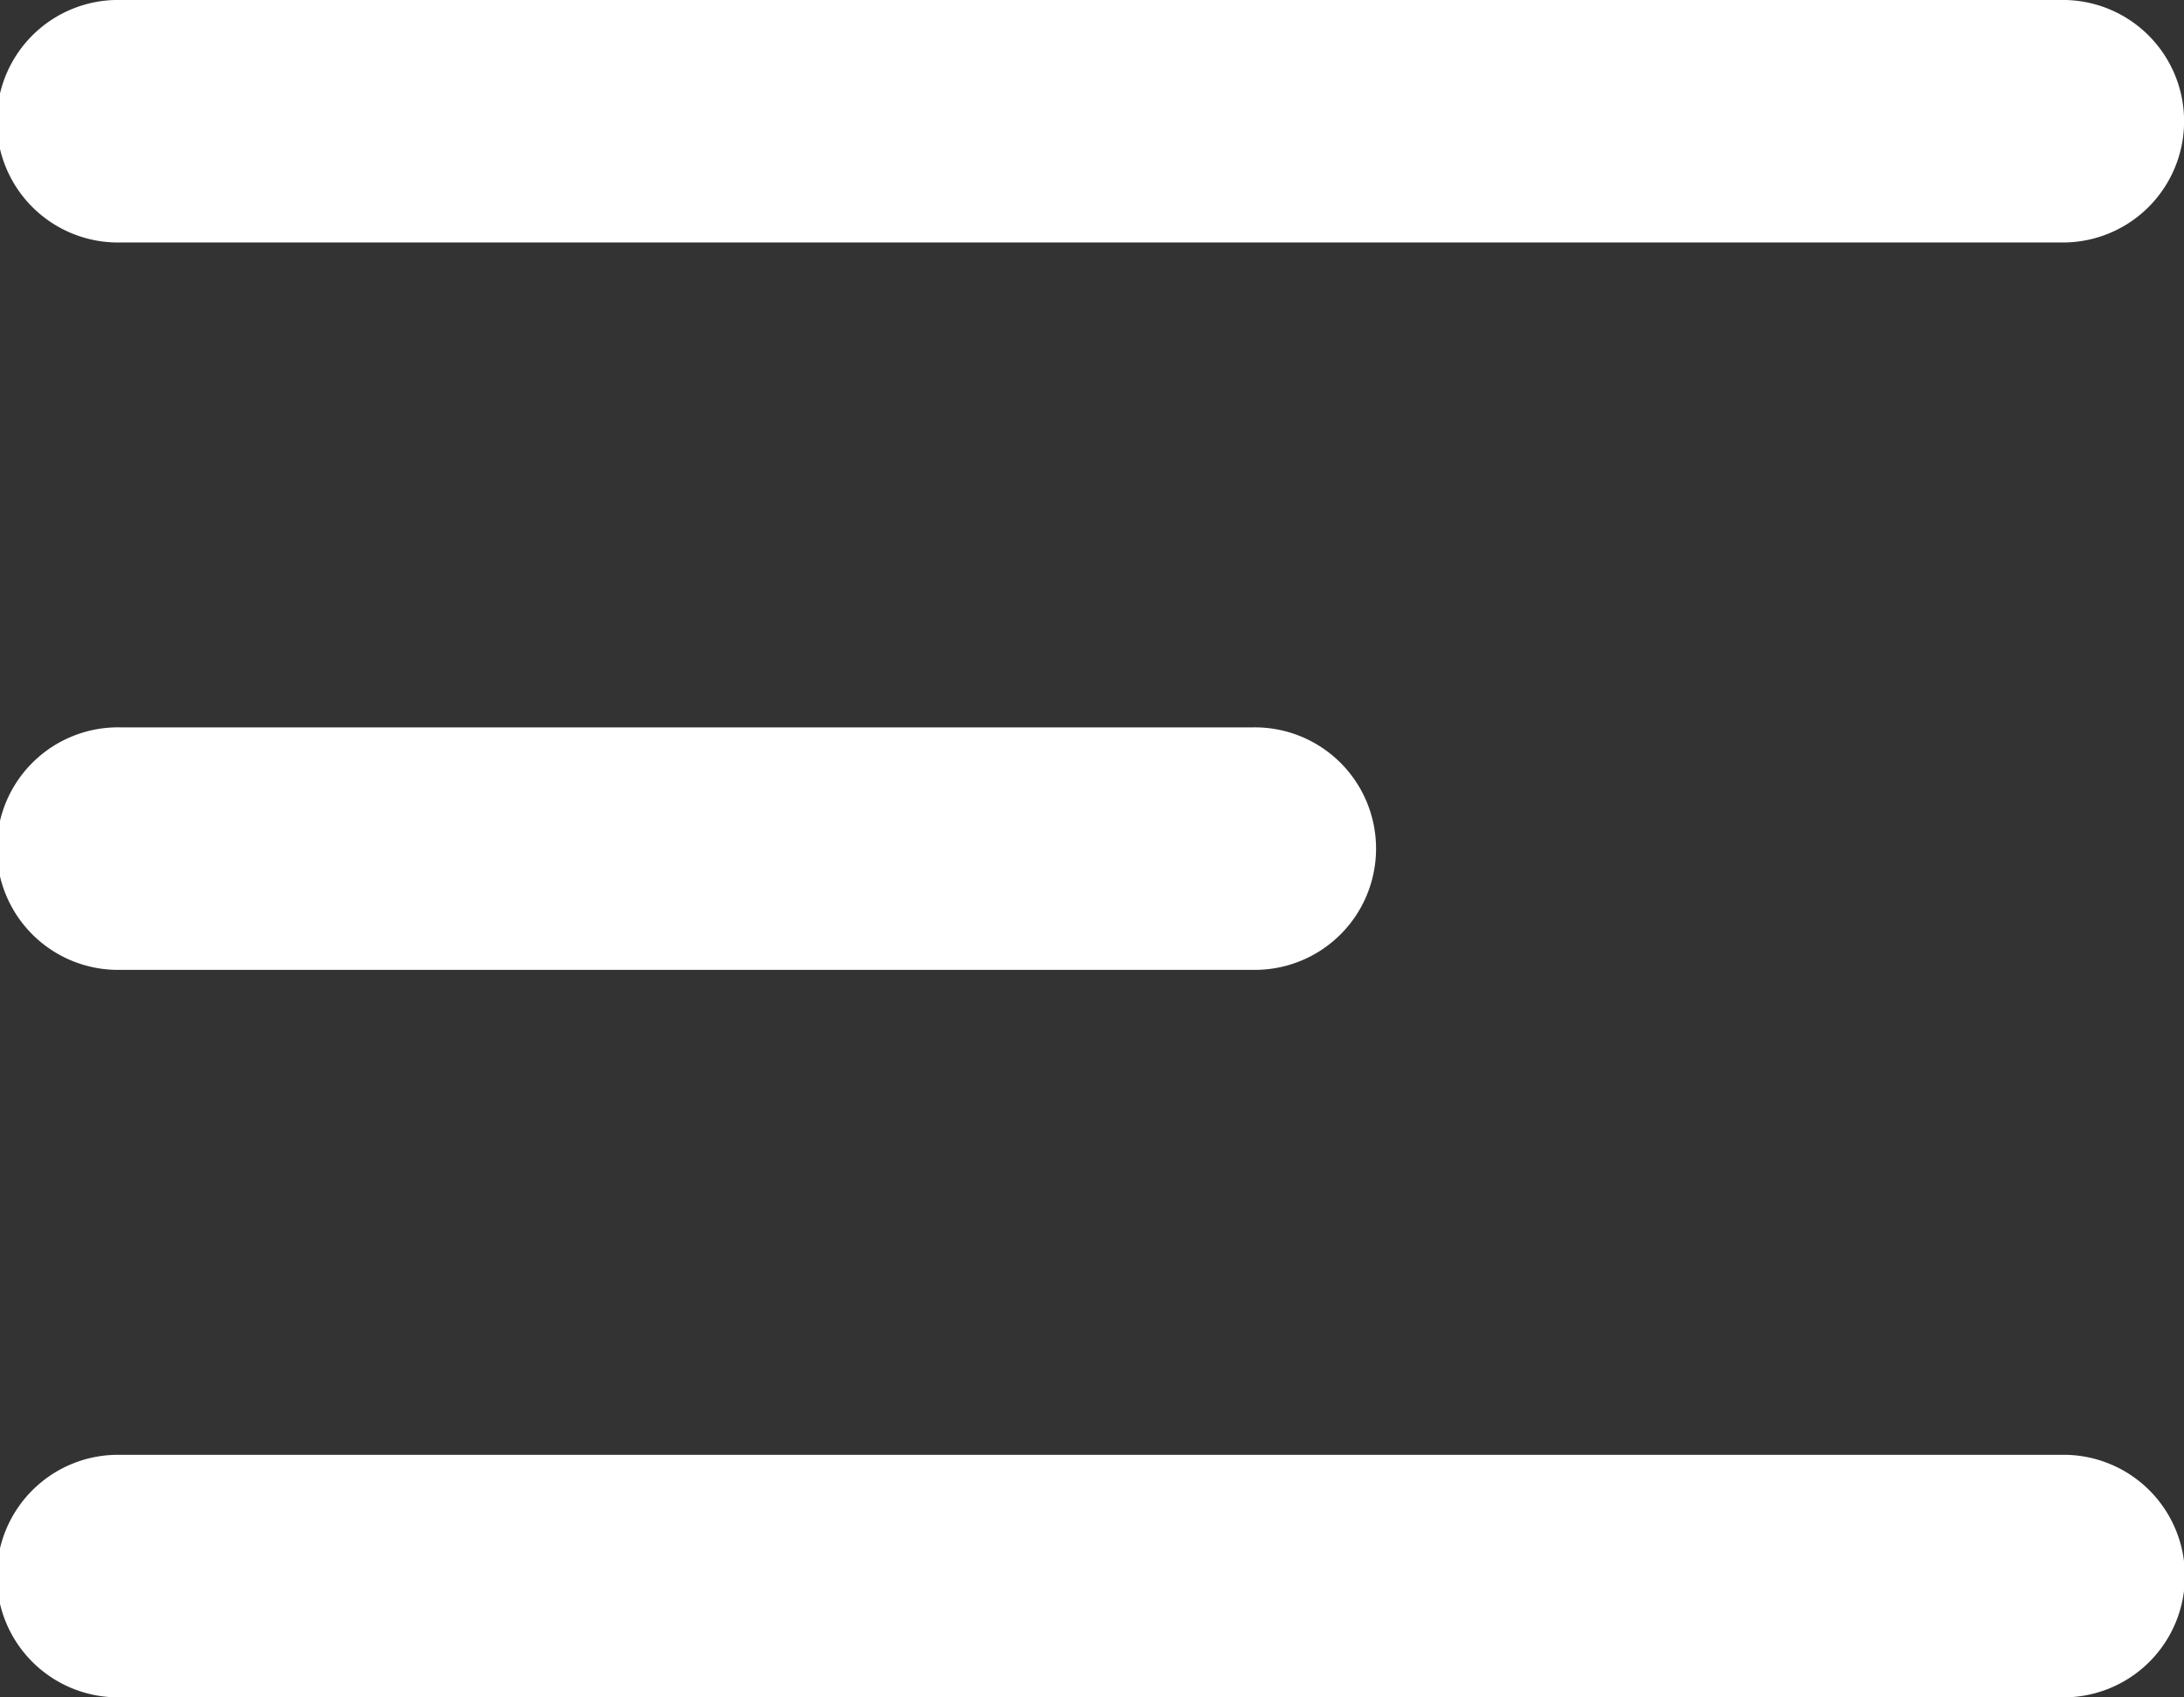 <svg xmlns="http://www.w3.org/2000/svg" width="25.742" height="20" viewBox="0 0 25.742 20">
  <rect x="0" y="0" width="25.742" height="20" fill="#333333" stroke="none"/>
  <path id="noun-menu-3943400" d="M138.033,116.245H115.176a1.429,1.429,0,1,1,0-2.857h22.857a1.429,1.429,0,1,1,0,2.857Zm-8.067-10a1.428,1.428,0,0,0-1.457-1.429H115.176a1.429,1.429,0,1,0,0,2.857h13.333a1.428,1.428,0,0,0,1.457-1.429Zm9.524-8.571a1.428,1.428,0,0,0-1.457-1.429H115.176a1.429,1.429,0,1,0,0,2.857h22.857a1.428,1.428,0,0,0,1.457-1.429Z" transform="translate(-113.747 -96.245)" fill="#fff"/>
</svg>
